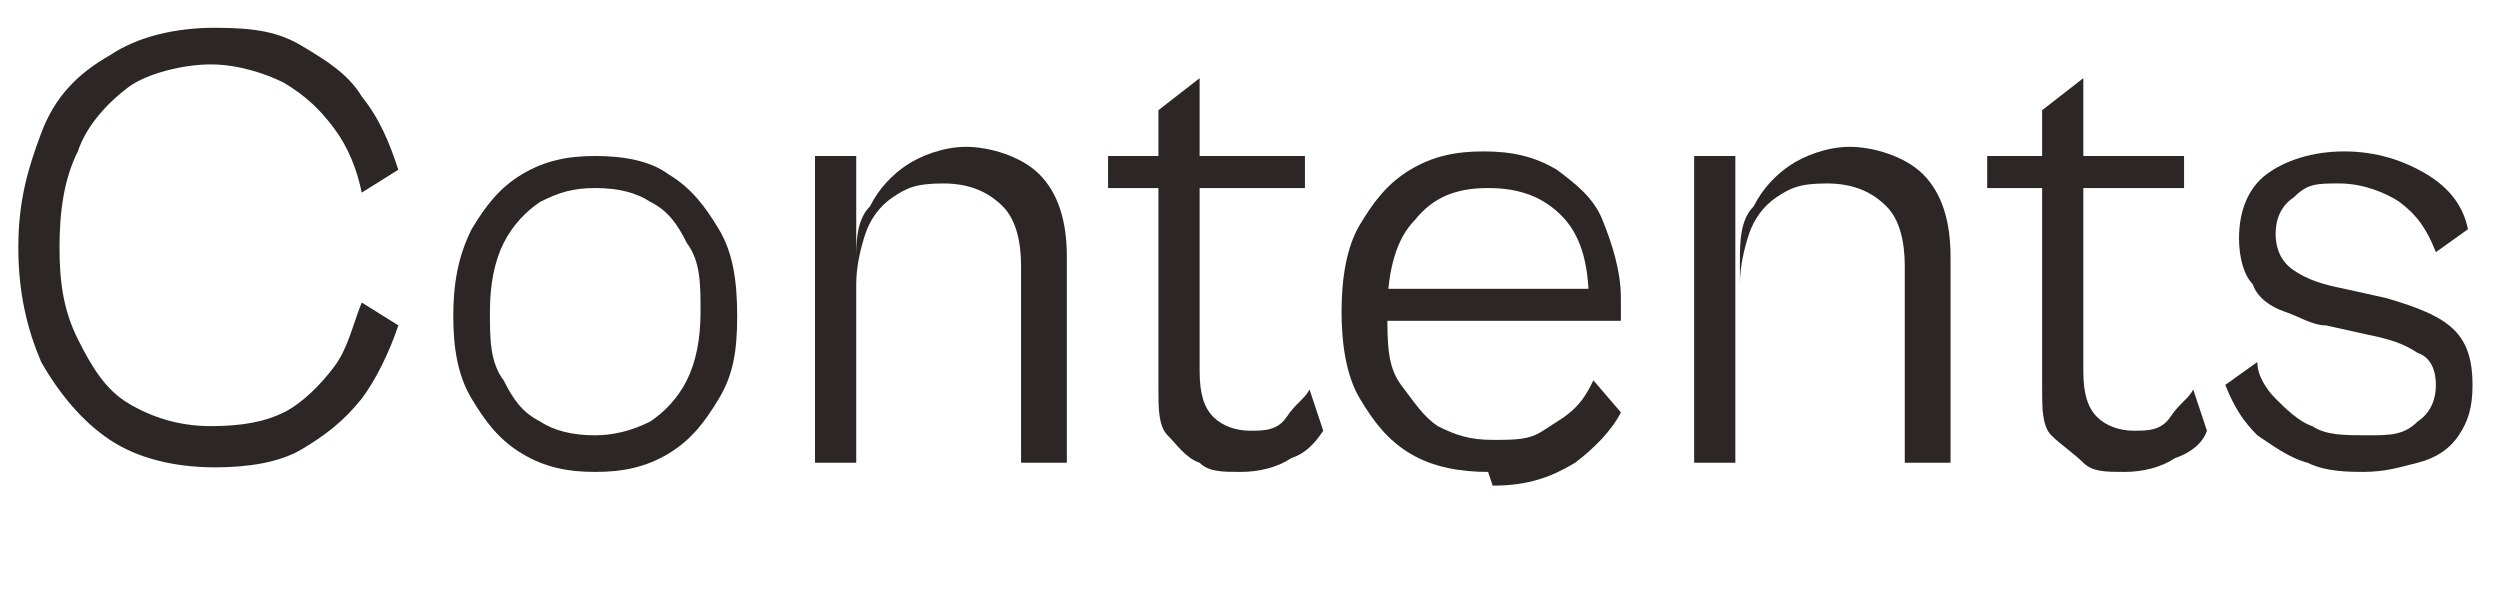 <?xml version="1.0" encoding="UTF-8"?>
<svg id="_レイヤー_1" data-name="レイヤー_1" xmlns="http://www.w3.org/2000/svg" width="19.3mm" height="4.6mm" version="1.1" viewBox="0 0 54.6 13">
  <!-- Generator: Adobe Illustrator 30.0.0, SVG Export Plug-In . SVG Version: 2.1.1 Build 123)  -->
  <defs>
    <style>
      .st0 {
        fill: #2c2726;
      }
    </style>
  </defs>
  <path class="st0" d="M4.7,10.2c-.9,0-1.7-.2-2.3-.6-.6-.4-1.1-1-1.5-1.7-.3-.7-.5-1.5-.5-2.5s.2-1.7.5-2.5.8-1.3,1.5-1.7c.6-.4,1.4-.6,2.3-.6s1.4.1,1.9.4,1,.6,1.3,1.1c.4.5.6,1,.8,1.6l-.8.5c-.1-.5-.3-1-.6-1.4-.3-.4-.6-.7-1.1-1-.4-.2-1-.4-1.6-.4s-1.4.2-1.8.5-.9.8-1.1,1.4c-.3.6-.4,1.3-.4,2.1s.1,1.4.4,2c.3.6.6,1.1,1.1,1.4s1.1.5,1.8.5,1.2-.1,1.6-.3c.4-.2.8-.6,1.1-1,.3-.4.4-.9.6-1.4l.8.5c-.2.6-.5,1.2-.8,1.6-.4.5-.8.8-1.3,1.1s-1.2.4-1.9.4Z"/>
  <path class="st0" d="M13,10.3c-.6,0-1.1-.1-1.6-.4-.5-.3-.8-.7-1.1-1.2-.3-.5-.4-1.1-.4-1.8s.1-1.3.4-1.9c.3-.5.6-.9,1.1-1.2.5-.3,1-.4,1.6-.4s1.2.1,1.6.4c.5.3.8.7,1.1,1.2.3.5.4,1.1.4,1.9s-.1,1.3-.4,1.8-.6.9-1.1,1.2c-.5.3-1,.4-1.6.4ZM13,9.5c.4,0,.8-.1,1.2-.3.3-.2.6-.5.8-.9.2-.4.3-.9.3-1.5s0-1.1-.3-1.5c-.2-.4-.4-.7-.8-.9-.3-.2-.7-.3-1.2-.3s-.8.1-1.2.3c-.3.2-.6.5-.8.9-.2.4-.3.9-.3,1.5s0,1.1.3,1.5c.2.4.4.7.8.9.3.2.7.3,1.2.3Z"/>
  <path class="st0" d="M18.7,10.1h-.9V3.4h.9v6.7ZM23.2,10.1h-.9v-4.3c0-.5-.1-1-.4-1.3-.3-.3-.7-.5-1.3-.5s-.8.1-1.1.3c-.3.2-.5.5-.6.8-.1.3-.2.7-.2,1.1v-.5c0-.4,0-.9.3-1.2.2-.4.5-.7.8-.9.3-.2.8-.4,1.3-.4s1.2.2,1.6.6c.4.4.6,1,.6,1.8v4.5Z"/>
  <path class="st0" d="M28.5,4.1h-4.3v-.7h4.3v.7ZM27.1,10.3c-.4,0-.7,0-.9-.2-.3-.1-.5-.4-.7-.6s-.2-.6-.2-1V2.4l.9-.7v6.4c0,.5.1.8.3,1s.5.3.8.3.6,0,.8-.3.4-.4.5-.6l.3.9c-.2.3-.4.5-.7.6-.3.2-.7.3-1.1.3Z"/>
  <path class="st0" d="M32.5,10.3c-.6,0-1.2-.1-1.7-.4-.5-.3-.8-.7-1.1-1.2-.3-.5-.4-1.2-.4-1.9s.1-1.4.4-1.9.6-.9,1.1-1.2c.5-.3,1-.4,1.6-.4s1.1.1,1.6.4c.4.3.8.6,1,1.1.2.5.4,1.1.4,1.7s0,.2,0,.3c0,0,0,.1,0,.2h-5.3v-.7h4.8l-.2.3c0-.9-.2-1.5-.6-1.9-.4-.4-.9-.6-1.6-.6s-1.2.2-1.6.7c-.4.4-.6,1.1-.6,2h0c0,.7,0,1.2.3,1.6s.5.7.8.9c.4.2.7.3,1.2.3s.8,0,1.1-.2.5-.3.7-.5.3-.4.4-.6l.6.7c-.2.4-.6.8-1,1.1-.5.3-1,.5-1.8.5Z"/>
  <path class="st0" d="M37.9,10.1h-.9V3.4h.9v6.7ZM42.5,10.1h-.9v-4.3c0-.5-.1-1-.4-1.3-.3-.3-.7-.5-1.3-.5s-.8.1-1.1.3-.5.5-.6.8-.2.7-.2,1.1v-.5c0-.4,0-.9.3-1.2.2-.4.5-.7.8-.9.3-.2.8-.4,1.3-.4s1.2.2,1.6.6.6,1,.6,1.8v4.5Z"/>
  <path class="st0" d="M47.7,4.1h-4.3v-.7h4.3v.7ZM46.4,10.3c-.4,0-.7,0-.9-.2s-.5-.4-.7-.6-.2-.6-.2-1V2.4l.9-.7v6.4c0,.5.1.8.3,1s.5.3.8.3.6,0,.8-.3.4-.4.5-.6l.3.9c-.1.3-.4.5-.7.6-.3.2-.7.3-1.1.3Z"/>
  <path class="st0" d="M51.7,10.3c-.4,0-.9,0-1.3-.2-.4-.1-.8-.4-1.1-.6-.3-.3-.5-.6-.7-1.1l.7-.5c0,.3.2.6.4.8s.5.5.8.6c.3.2.7.2,1.2.2s.8,0,1.1-.3c.3-.2.4-.5.4-.8s-.1-.6-.4-.7c-.3-.2-.6-.3-1.1-.4l-.9-.2c-.3,0-.6-.2-.9-.3s-.6-.3-.7-.6c-.2-.2-.3-.6-.3-1,0-.6.2-1.1.6-1.4.4-.3,1-.5,1.7-.5s1.3.2,1.8.5.8.7.9,1.2l-.7.5c-.2-.5-.4-.8-.8-1.1-.3-.2-.8-.4-1.3-.4s-.7,0-1,.3c-.3.2-.4.5-.4.8s.1.6.4.8.6.3,1.1.4l.9.2c.7.2,1.2.4,1.5.7.3.3.4.7.4,1.2s-.1.8-.3,1.1c-.2.3-.5.5-.9.6s-.7.2-1.2.2Z"/>
</svg>